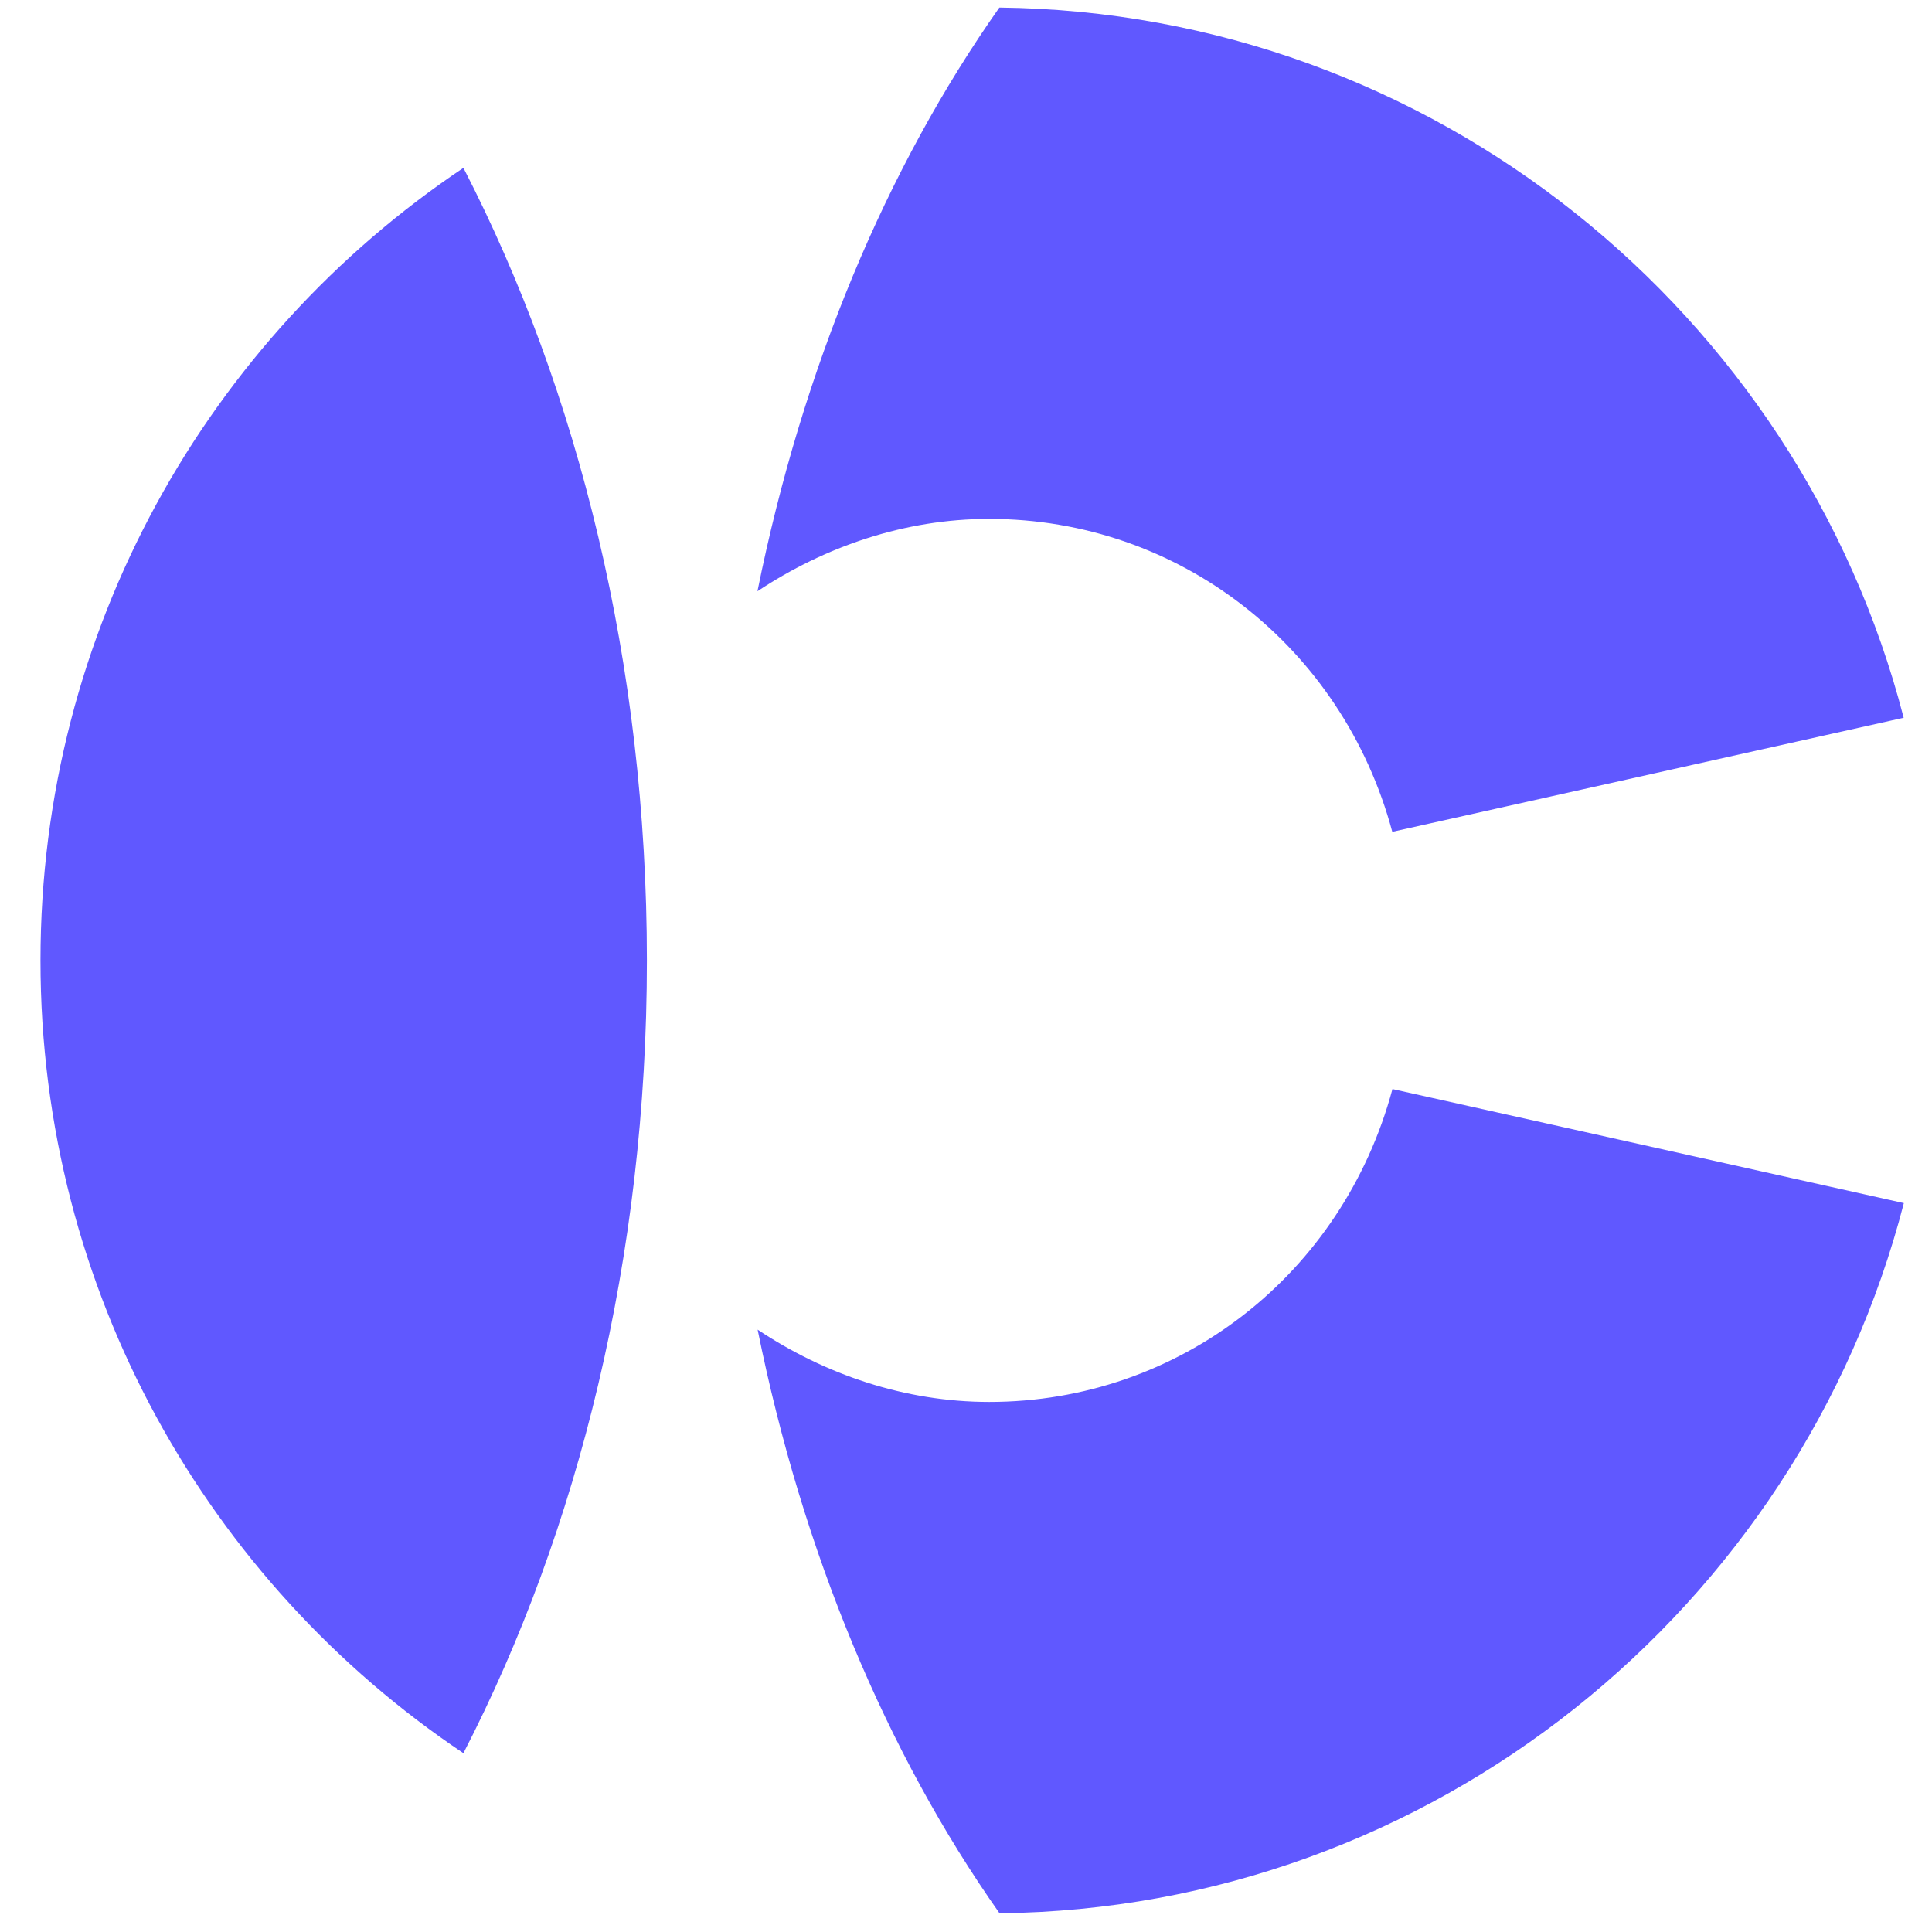 <svg width="512" height="512" viewBox="0 0 512 512" fill="none" xmlns="http://www.w3.org/2000/svg">
<path d="M369.015 220.433L504.498 190.214C476.76 82.876 379.594 3.277 264.838 2.002C234.903 44.487 212.659 97.507 200.733 156.683C218.571 144.839 239.773 137.512 262.12 137.512C312.408 137.512 355.73 171.213 368.97 220.433H369.015ZM504.498 318.828L369.015 288.609C355.775 337.84 312.453 371.53 262.165 371.53C239.819 371.53 218.628 364.259 200.778 352.37C212.716 411.534 234.949 464.555 264.883 507.039C379.639 505.788 476.817 426.234 504.543 318.828H504.498ZM122.809 44.487C55.306 89.714 10.727 166.798 10.727 254.555C10.727 342.312 55.306 419.385 122.809 464.611C153.276 405.538 171.432 333.096 171.432 254.544C171.432 176.003 153.265 103.56 122.809 44.487Z" fill="#6058FF"/>
</svg>
